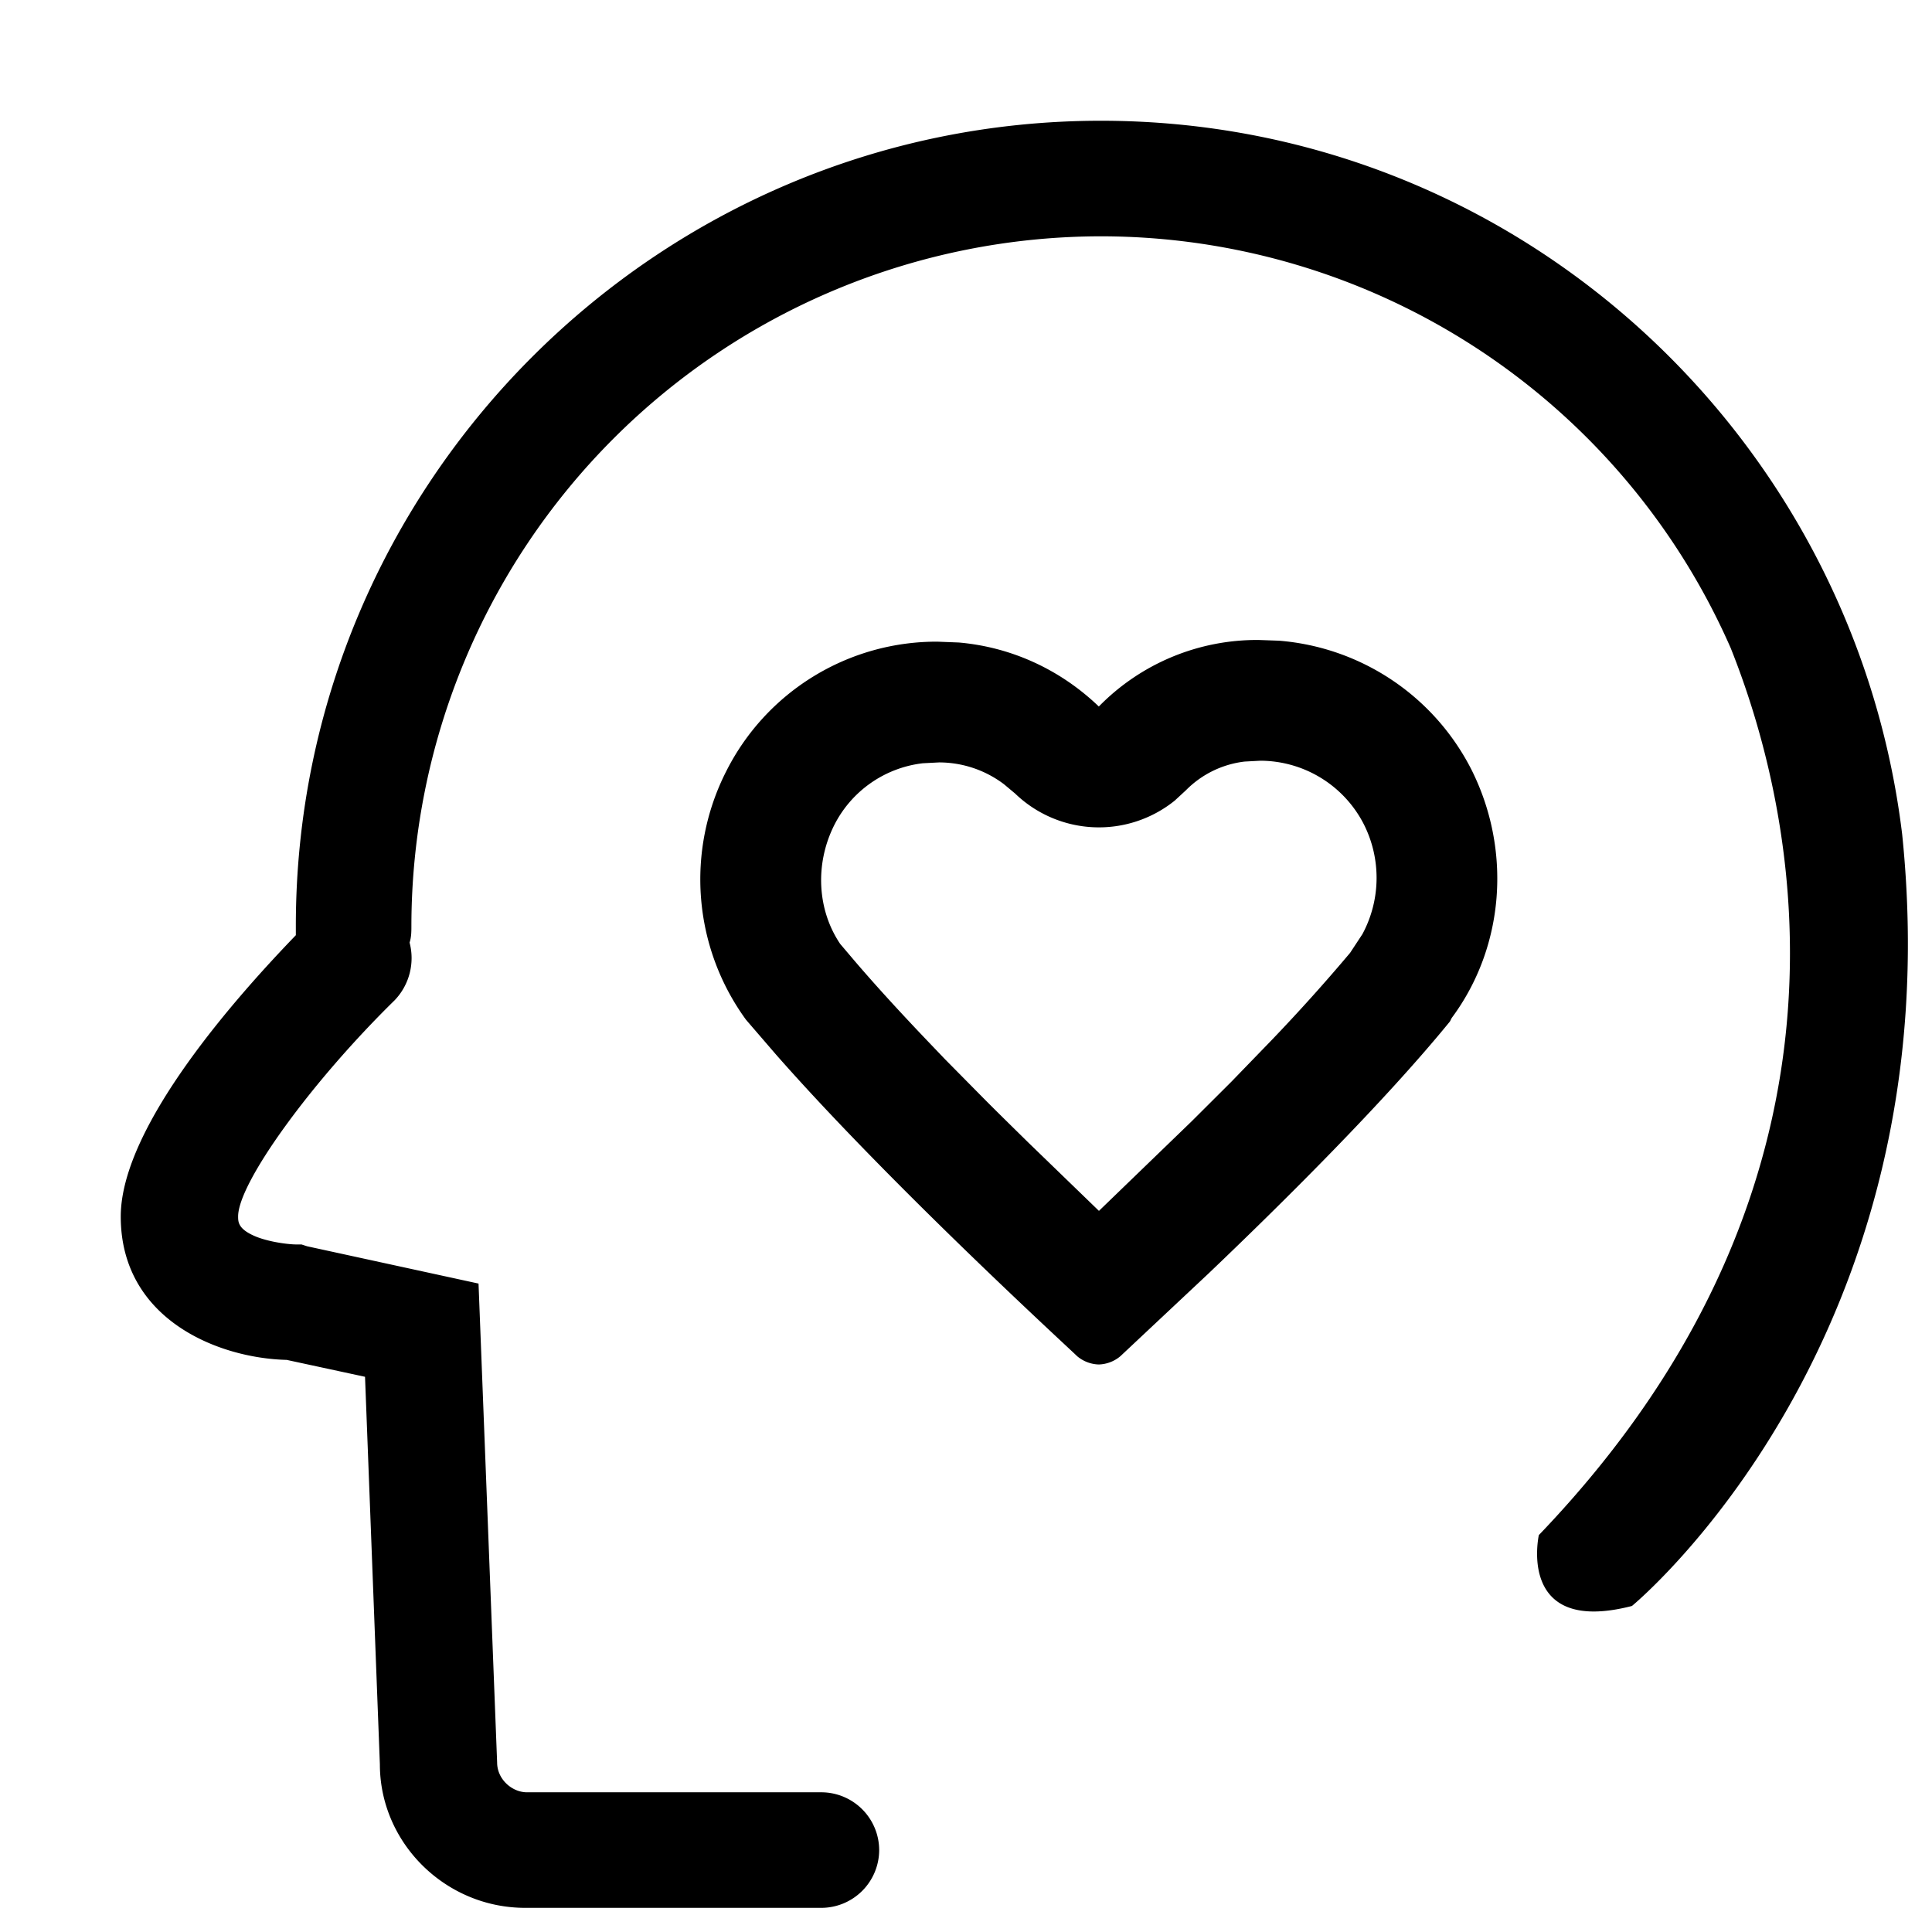 <?xml version="1.0" standalone="no"?><!DOCTYPE svg PUBLIC "-//W3C//DTD SVG 1.1//EN" "http://www.w3.org/Graphics/SVG/1.1/DTD/svg11.dtd"><svg t="1763750059676" class="icon" viewBox="0 0 1024 1024" version="1.1" xmlns="http://www.w3.org/2000/svg" p-id="44649" xmlns:xlink="http://www.w3.org/1999/xlink" width="200" height="200"><path d="M583.488 64c219.264 0 398.976 165.952 424.704 378.24 27.648 268.672-143.232 408.96-143.232 408.96-61.248 15.808-49.344-37.568-49.344-37.568 184.64-192.576 133.312-391.04 101.696-470.144a364.672 364.672 0 0 0-333.824-218.24 365.888 365.888 0 0 0-365.44 365.44c0 2.944 0 5.952-0.96 8.896a32.32 32.32 0 0 1-7.936 30.592c-44.416 43.52-82.944 96.832-82.944 114.56 0 3.008 0 6.912 9.92 10.88 7.872 3.008 17.728 3.968 20.736 3.968h2.944l2.944 0.96 90.88 19.776 9.856 253.824c0 8.96 7.936 15.808 15.808 15.808h156.032a30.72 30.72 0 0 1 30.656 30.656 30.72 30.72 0 0 1-30.656 30.592H278.4c-42.496 0-77.056-34.56-77.056-76.032l-7.872-205.44-41.536-8.96C115.392 719.872 64 699.136 64 644.8c0-48.384 63.232-118.464 92.8-149.12v-4.928C156.8 255.616 348.48 64 583.552 64z m83.584 275.2l10.88 0.384a125.696 125.696 0 0 1 102.016 68.48c21.184 42.368 17.664 93.568-10.56 131.52l-0.896 1.792c-34.944 42.88-89.216 96.64-128 133.632l-46.656 43.776a18.56 18.56 0 0 1-11.456 4.416 18.56 18.56 0 0 1-11.52-4.416c-4.032-4.032-98.432-90.304-159.488-159.744l-16-18.56a126.336 126.336 0 0 1-10.56-131.52 124.8 124.8 0 0 1 112-68.864l11.392 0.448c27.84 2.432 53.76 14.336 74.176 33.92a117.248 117.248 0 0 1 84.672-35.264z m0.896 64l-8.32 0.448a52.288 52.288 0 0 0-31.104 15.232l-5.888 5.44a64 64 0 0 1-84.608-3.712l-5.888-4.928a57.088 57.088 0 0 0-34.432-11.584l-8.64 0.448a60.48 60.48 0 0 0-47.04 33.024c-10.24 20.608-8.832 44.8 3.264 62.72l7.936 9.344c10.688 12.48 23.424 26.432 37.888 41.6l9.792 10.24 20.352 20.608c7.168 7.232 15.36 15.232 23.68 23.424l37.504 36.288 49.152-47.488 21.12-21.056 21.248-21.952a960 960 0 0 0 41.6-46.272l6.528-9.92a63.04 63.04 0 0 0 0.64-58.432 61.76 61.76 0 0 0-54.784-33.472z" fill="#000000" p-id="44650"></path></svg>